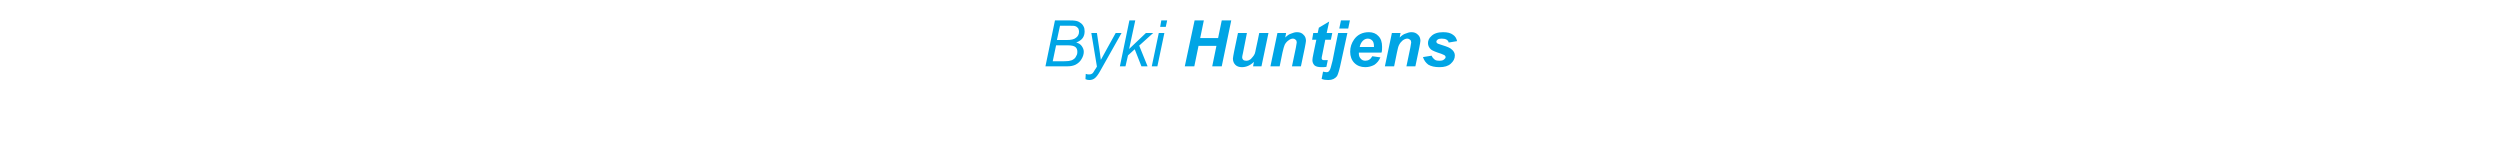 <svg xmlns="http://www.w3.org/2000/svg" width="893.4" height="53.8" style="top:-7px" viewBox="0 -7 893.4 53.8"><path fill="#00a5e5" d="M373.6 16.7 377 .3s5.12-.02 5.1 0c.9 0 1.6 0 2.1.1.7.1 1.3.3 1.8.7.5.3.9.7 1.2 1.3.3.5.4 1.1.4 1.8 0 .9-.2 1.7-.7 2.4-.5.7-1.3 1.2-2.3 1.6.9.2 1.6.7 2 1.3.4.6.7 1.2.7 2 0 .9-.3 1.8-.8 2.6-.5.9-1.2 1.5-2.1 2-.8.4-1.8.6-2.9.6.05.04-7.9 0-7.9 0Zm4.1-9.4s3.38.01 3.4 0c1.6 0 2.7-.2 3.4-.8.7-.5 1.1-1.2 1.1-2.2 0-.4-.1-.8-.3-1.2-.3-.3-.6-.6-.9-.7-.4-.2-1.1-.2-2.1-.2.03-.04-3.5 0-3.5 0l-1.1 5.1Zm-1.5 7.6s3.72-.02 3.7 0c1 0 1.7-.1 2-.1.7-.1 1.3-.3 1.7-.6.5-.3.8-.7 1-1.2.3-.4.4-.9.4-1.5 0-.7-.2-1.3-.7-1.7-.5-.4-1.4-.6-2.8-.6.03-.01-4.1 0-4.1 0l-1.2 5.7Zm13.1 6.7c-.5 0-.9-.1-1.4-.3l.1-1.9c.5.2.9.2 1.3.2s.7-.1 1-.3c.3-.2.6-.7 1-1.4.04.05.7-1.1.7-1.1l-2-12h2s.9 6.05.9 6c.2 1.2.3 2.4.5 3.6-.04.02 5.3-9.6 5.3-9.6h2.1s-7.59 13.53-7.6 13.5c-.7 1.3-1.4 2.2-1.9 2.6-.6.5-1.3.7-2 .7Zm10.9-4.9L403.6.3h2.1l-2.2 10.2 6-5.7h2.6l-5 4.5 3 7.4h-2.2l-2.4-6.1-2.4 2.2-.9 3.9h-2Zm14.4-14.1.4-2.3h2.1l-.5 2.3h-2Zm-3 14.1 2.5-11.9h2l-2.5 11.9h-2Zm23.1-7.3h-6.4l-1.5 7.3h-3.4L426.9.3h3.3l-1.3 6.3h6.4l1.3-6.3h3.4l-3.4 16.4h-3.4l1.5-7.3Zm7.7-4.6h3.2s-1.43 7.08-1.4 7.1c-.2.8-.3 1.4-.3 1.6 0 .3.1.6.4.9.2.2.6.3 1 .3.2 0 .5 0 .8-.1.3-.1.6-.3.9-.5.2-.3.5-.5.7-.8.3-.3.5-.7.7-1.1.1-.4.3-.9.4-1.7.05 0 1.2-5.7 1.2-5.7h3.3l-2.5 11.9h-3s.3-1.57.3-1.6c-1.3 1.3-2.8 1.9-4.3 1.9-1 0-1.8-.3-2.3-.8-.6-.6-.9-1.3-.9-2.3 0-.4.2-1.2.4-2.4.02-.03 1.4-6.7 1.4-6.7Zm14.1 0h3.1s-.33 1.57-.3 1.6c.7-.7 1.4-1.2 2.1-1.4.7-.3 1.4-.5 2.1-.5 1 0 1.8.3 2.3.9.6.5.9 1.3.9 2.2 0 .4-.2 1.2-.4 2.4l-1.4 6.7h-3.2s1.39-6.73 1.4-6.7c.2-1 .3-1.6.3-1.8 0-.4-.1-.8-.4-1-.2-.2-.5-.4-1-.4-.4 0-1 .2-1.5.6-.6.4-1.1 1-1.4 1.6-.2.5-.5 1.4-.8 2.8-.02.05-1 4.9-1 4.9H454l2.5-11.9Zm12.4 2.4.4-2.4h1.6l.4-1.9L475 .7l-.9 4.1h2l-.5 2.4h-2s-1.01 5.01-1 5c-.2.9-.3 1.4-.3 1.6 0 .2.1.4.2.5.2.2.5.2.9.2h1.1l-.5 2.4c-.6.1-1.2.1-1.7.1-1.2 0-2-.2-2.5-.6-.5-.5-.8-1.1-.8-1.9 0-.3.1-1.2.4-2.5.01.01 1-4.8 1-4.8h-1.5ZM479.2.3h3.2l-.6 2.9h-3.2l.6-2.9Zm-1 4.5h3.3s-2.17 10.11-2.2 10.1c-.6 2.9-1.1 4.6-1.5 5.3-.7.9-1.7 1.4-3.1 1.4-.9 0-1.7-.1-2.4-.4l.5-2.6c.5.1.9.2 1.3.2s.8-.2 1-.6c.3-.3.6-1.5 1.1-3.5-.05 0 2-9.9 2-9.9Zm15.7 4.9c0 .8 0 1.5-.2 2.1h-8.1v.3c0 .8.2 1.4.7 1.9.4.5 1 .7 1.6.7 1.1 0 1.9-.5 2.5-1.6l2.9.4c-.5 1.2-1.3 2.1-2.2 2.7-1 .5-2 .8-3.2.8-1.6 0-2.9-.5-3.9-1.5s-1.5-2.4-1.5-4c0-1.7.5-3.1 1.4-4.4 1.2-1.7 3-2.6 5.3-2.6 1.4 0 2.6.5 3.4 1.4.9.9 1.3 2.2 1.3 3.8Zm-2.9.1v-.3c0-.9-.2-1.6-.6-2-.4-.4-.9-.7-1.6-.7-.7 0-1.3.3-1.8.8s-.9 1.2-1.1 2.2h5.1Zm6.4-5h3.1s-.34 1.57-.3 1.6c.7-.7 1.4-1.2 2.1-1.4.7-.3 1.4-.5 2.1-.5 1 0 1.7.3 2.3.9.6.5.9 1.3.9 2.2 0 .4-.2 1.2-.4 2.4-.01 0-1.4 6.7-1.4 6.7h-3.2s1.38-6.73 1.4-6.7c.2-1 .3-1.6.3-1.8 0-.4-.1-.8-.4-1-.2-.2-.6-.4-1-.4-.5 0-1 .2-1.6.6-.5.4-1 1-1.3 1.6-.3.5-.5 1.4-.8 2.8-.03.05-1 4.9-1 4.9h-3.3l2.5-11.9Zm11.1 8.6 3.1-.5c.3.7.7 1.1 1.1 1.4.4.3.9.4 1.7.4.7 0 1.3-.1 1.7-.5.3-.2.5-.5.5-.8 0-.2-.1-.4-.3-.6-.1-.1-.6-.3-1.3-.6-1.9-.6-3.1-1.1-3.6-1.5-.7-.6-1.1-1.4-1.1-2.3 0-.9.4-1.8 1.1-2.4.9-1 2.4-1.5 4.3-1.5 1.6 0 2.7.3 3.5.9.8.5 1.3 1.3 1.5 2.3l-3 .5c-.1-.5-.4-.8-.7-1-.5-.3-1.1-.4-1.8-.4-.6 0-1.1.1-1.4.3-.3.2-.5.5-.5.8 0 .3.2.5.5.7.2.1.8.3 1.8.6 1.6.5 2.6.9 3.1 1.4.8.6 1.2 1.4 1.2 2.2 0 1.2-.5 2.1-1.5 3-.9.8-2.2 1.2-4 1.2-1.7 0-3-.3-4-.9-.9-.7-1.5-1.5-1.9-2.7Z"/></svg>
